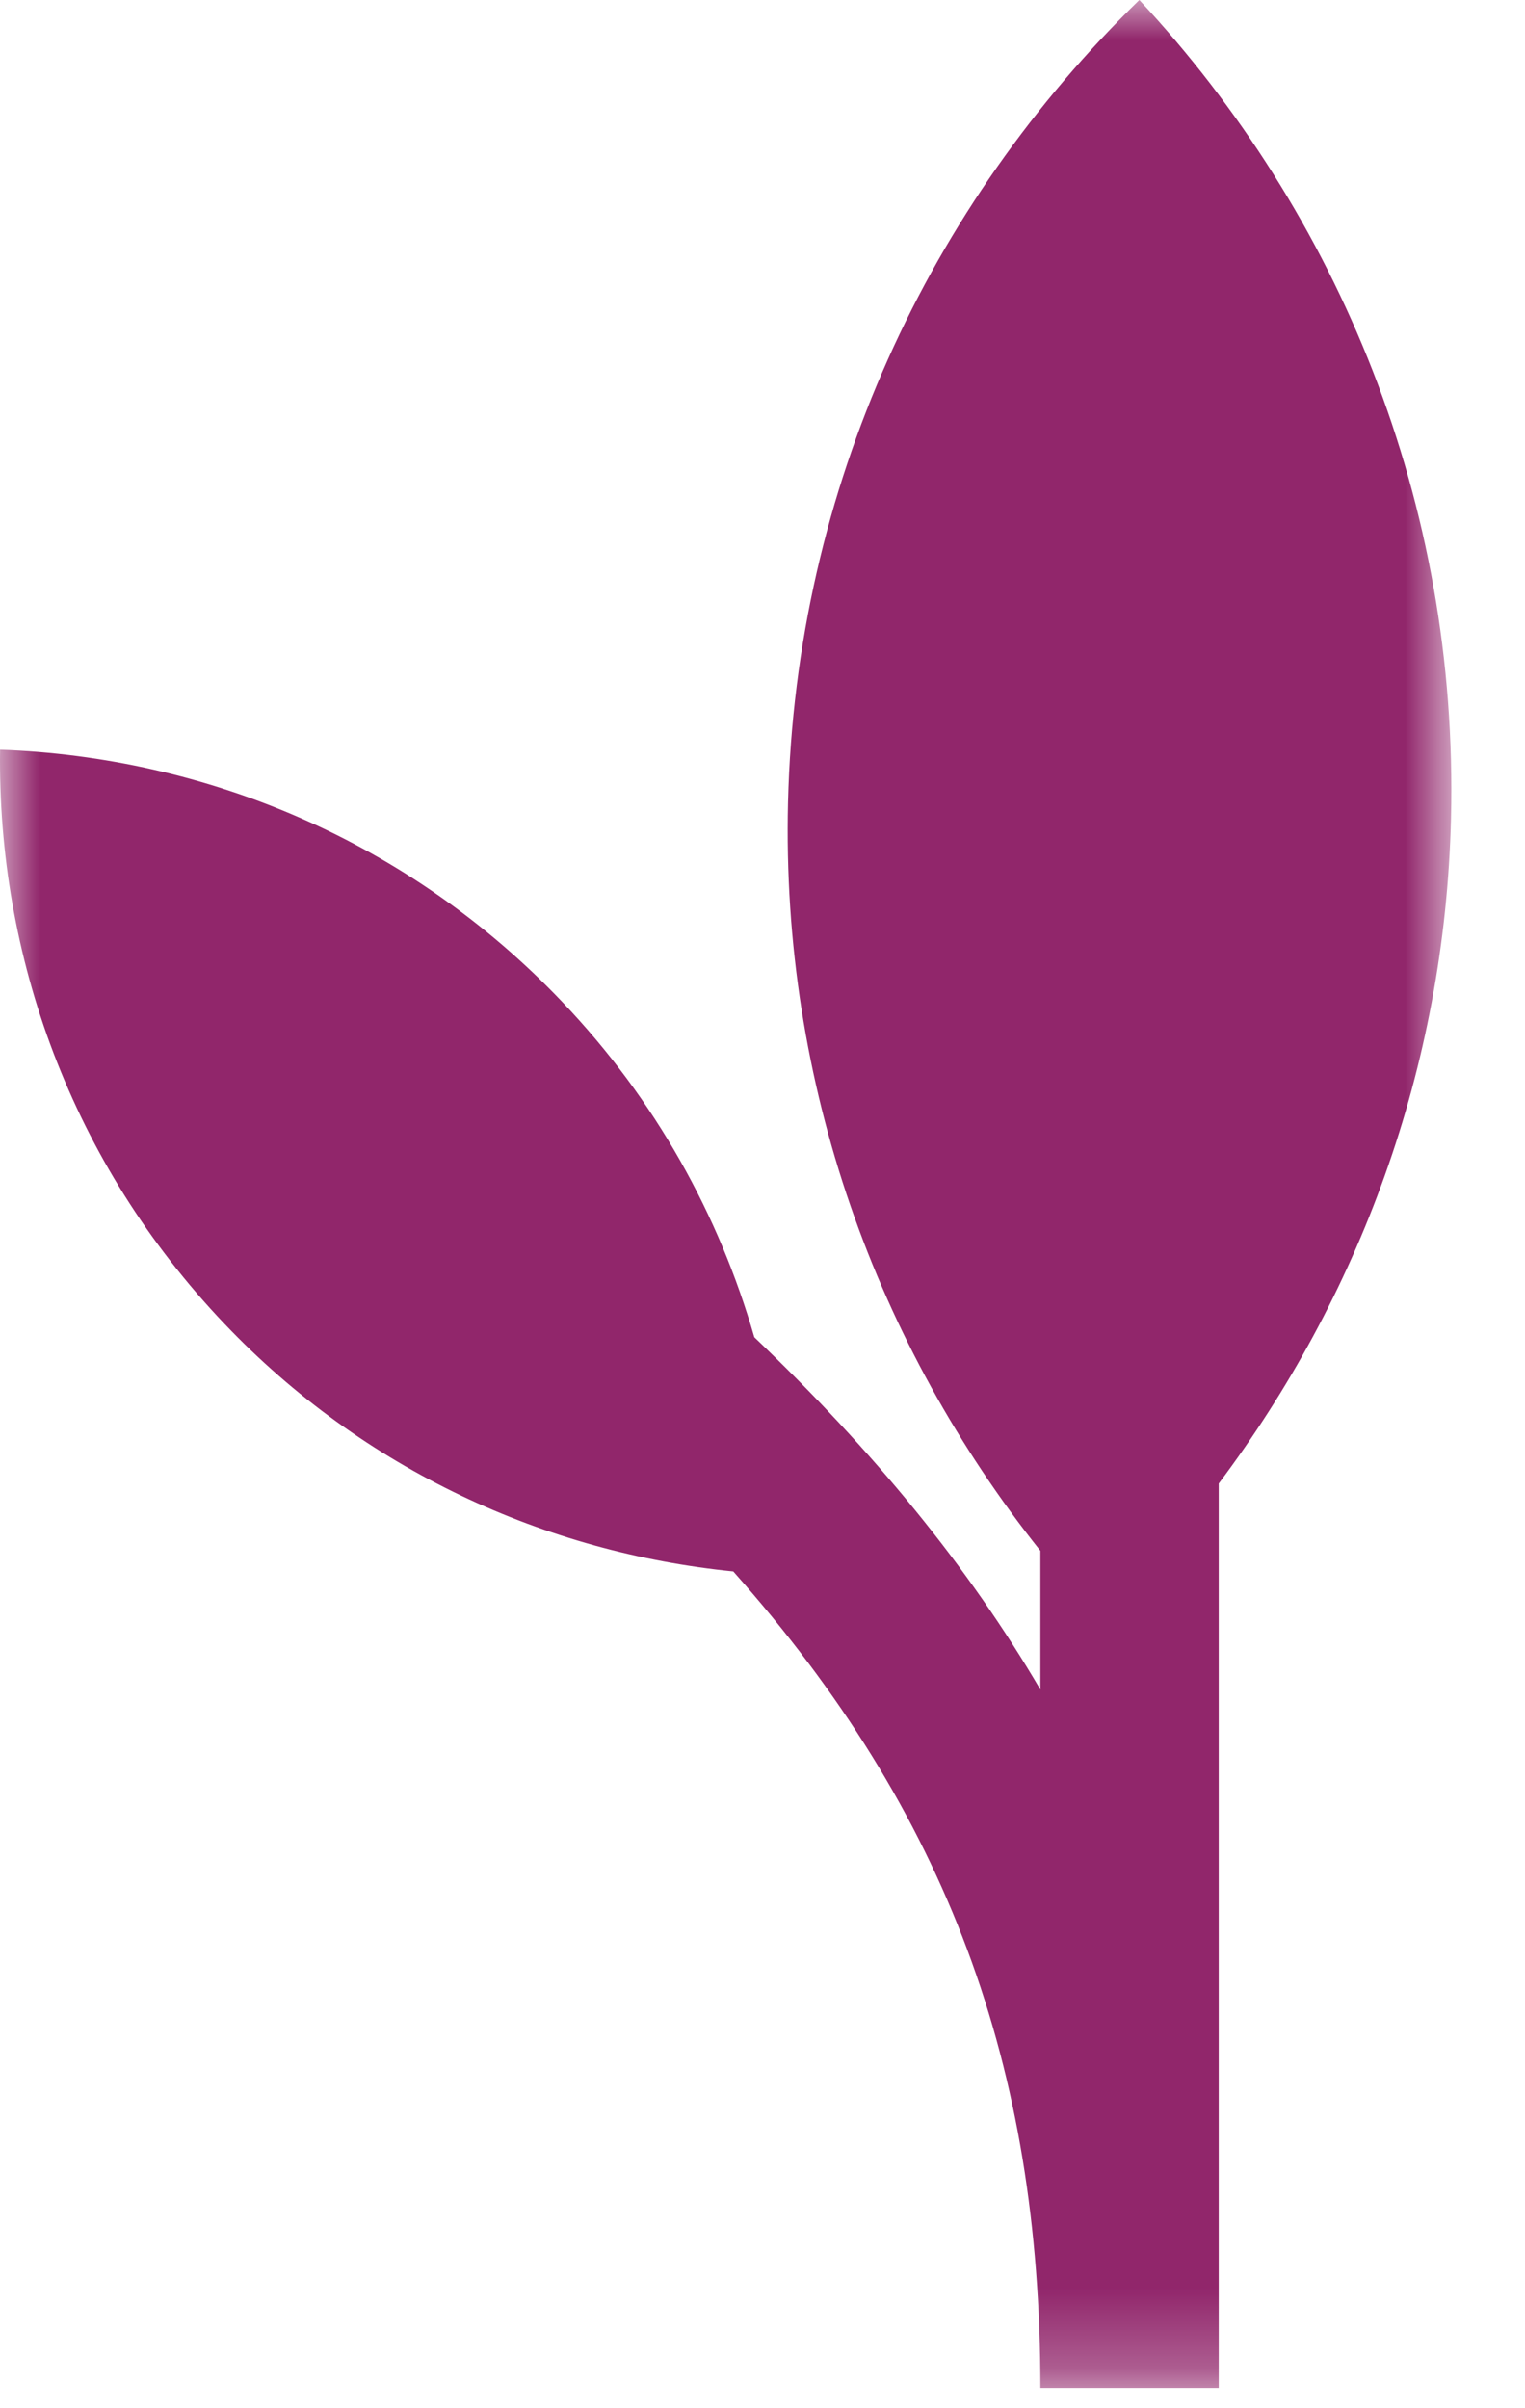 <?xml version="1.0" encoding="UTF-8"?>
<svg width="19px" height="30px" viewBox="0 0 19 30" version="1.1" xmlns="http://www.w3.org/2000/svg" xmlns:xlink="http://www.w3.org/1999/xlink">
    <title>Group 3</title>
    <defs>
        <polygon id="path-1" points="0 0 18.082 0 18.082 29.746 0 29.746"></polygon>
    </defs>
    <g id="Home" stroke="none" stroke-width="1" fill="none" fill-rule="evenodd">
        <g id="Individual-page" transform="translate(-794, -704)">
            <g id="Group-3" transform="translate(794, 704)">
                <mask id="mask-2" fill="white">
                    <use xlink:href="#path-1"></use>
                </mask>
                <g id="Clip-2"></g>
                <path d="M18.078,10.197 C18.174,6.263 16.68,2.669 14.195,0 C11.583,2.543 9.914,6.061 9.818,9.993 C9.732,13.516 10.928,16.762 12.962,19.319 L12.962,21.048 C12.069,19.524 10.884,18.077 9.398,16.658 C8.961,15.141 8.17,13.703 7.005,12.481 C5.096,10.476 2.565,9.431 0.001,9.339 C-0.034,11.904 0.886,14.484 2.795,16.489 C4.539,18.321 6.804,19.341 9.136,19.576 C11.808,22.582 12.962,25.743 12.962,29.747 L15.184,29.747 L15.184,18.481 C16.924,16.163 18.001,13.316 18.078,10.197" id="Fill-1" fill="#91266B" mask="url(#mask-2)"></path>
            </g>
        </g>
    </g>
</svg>